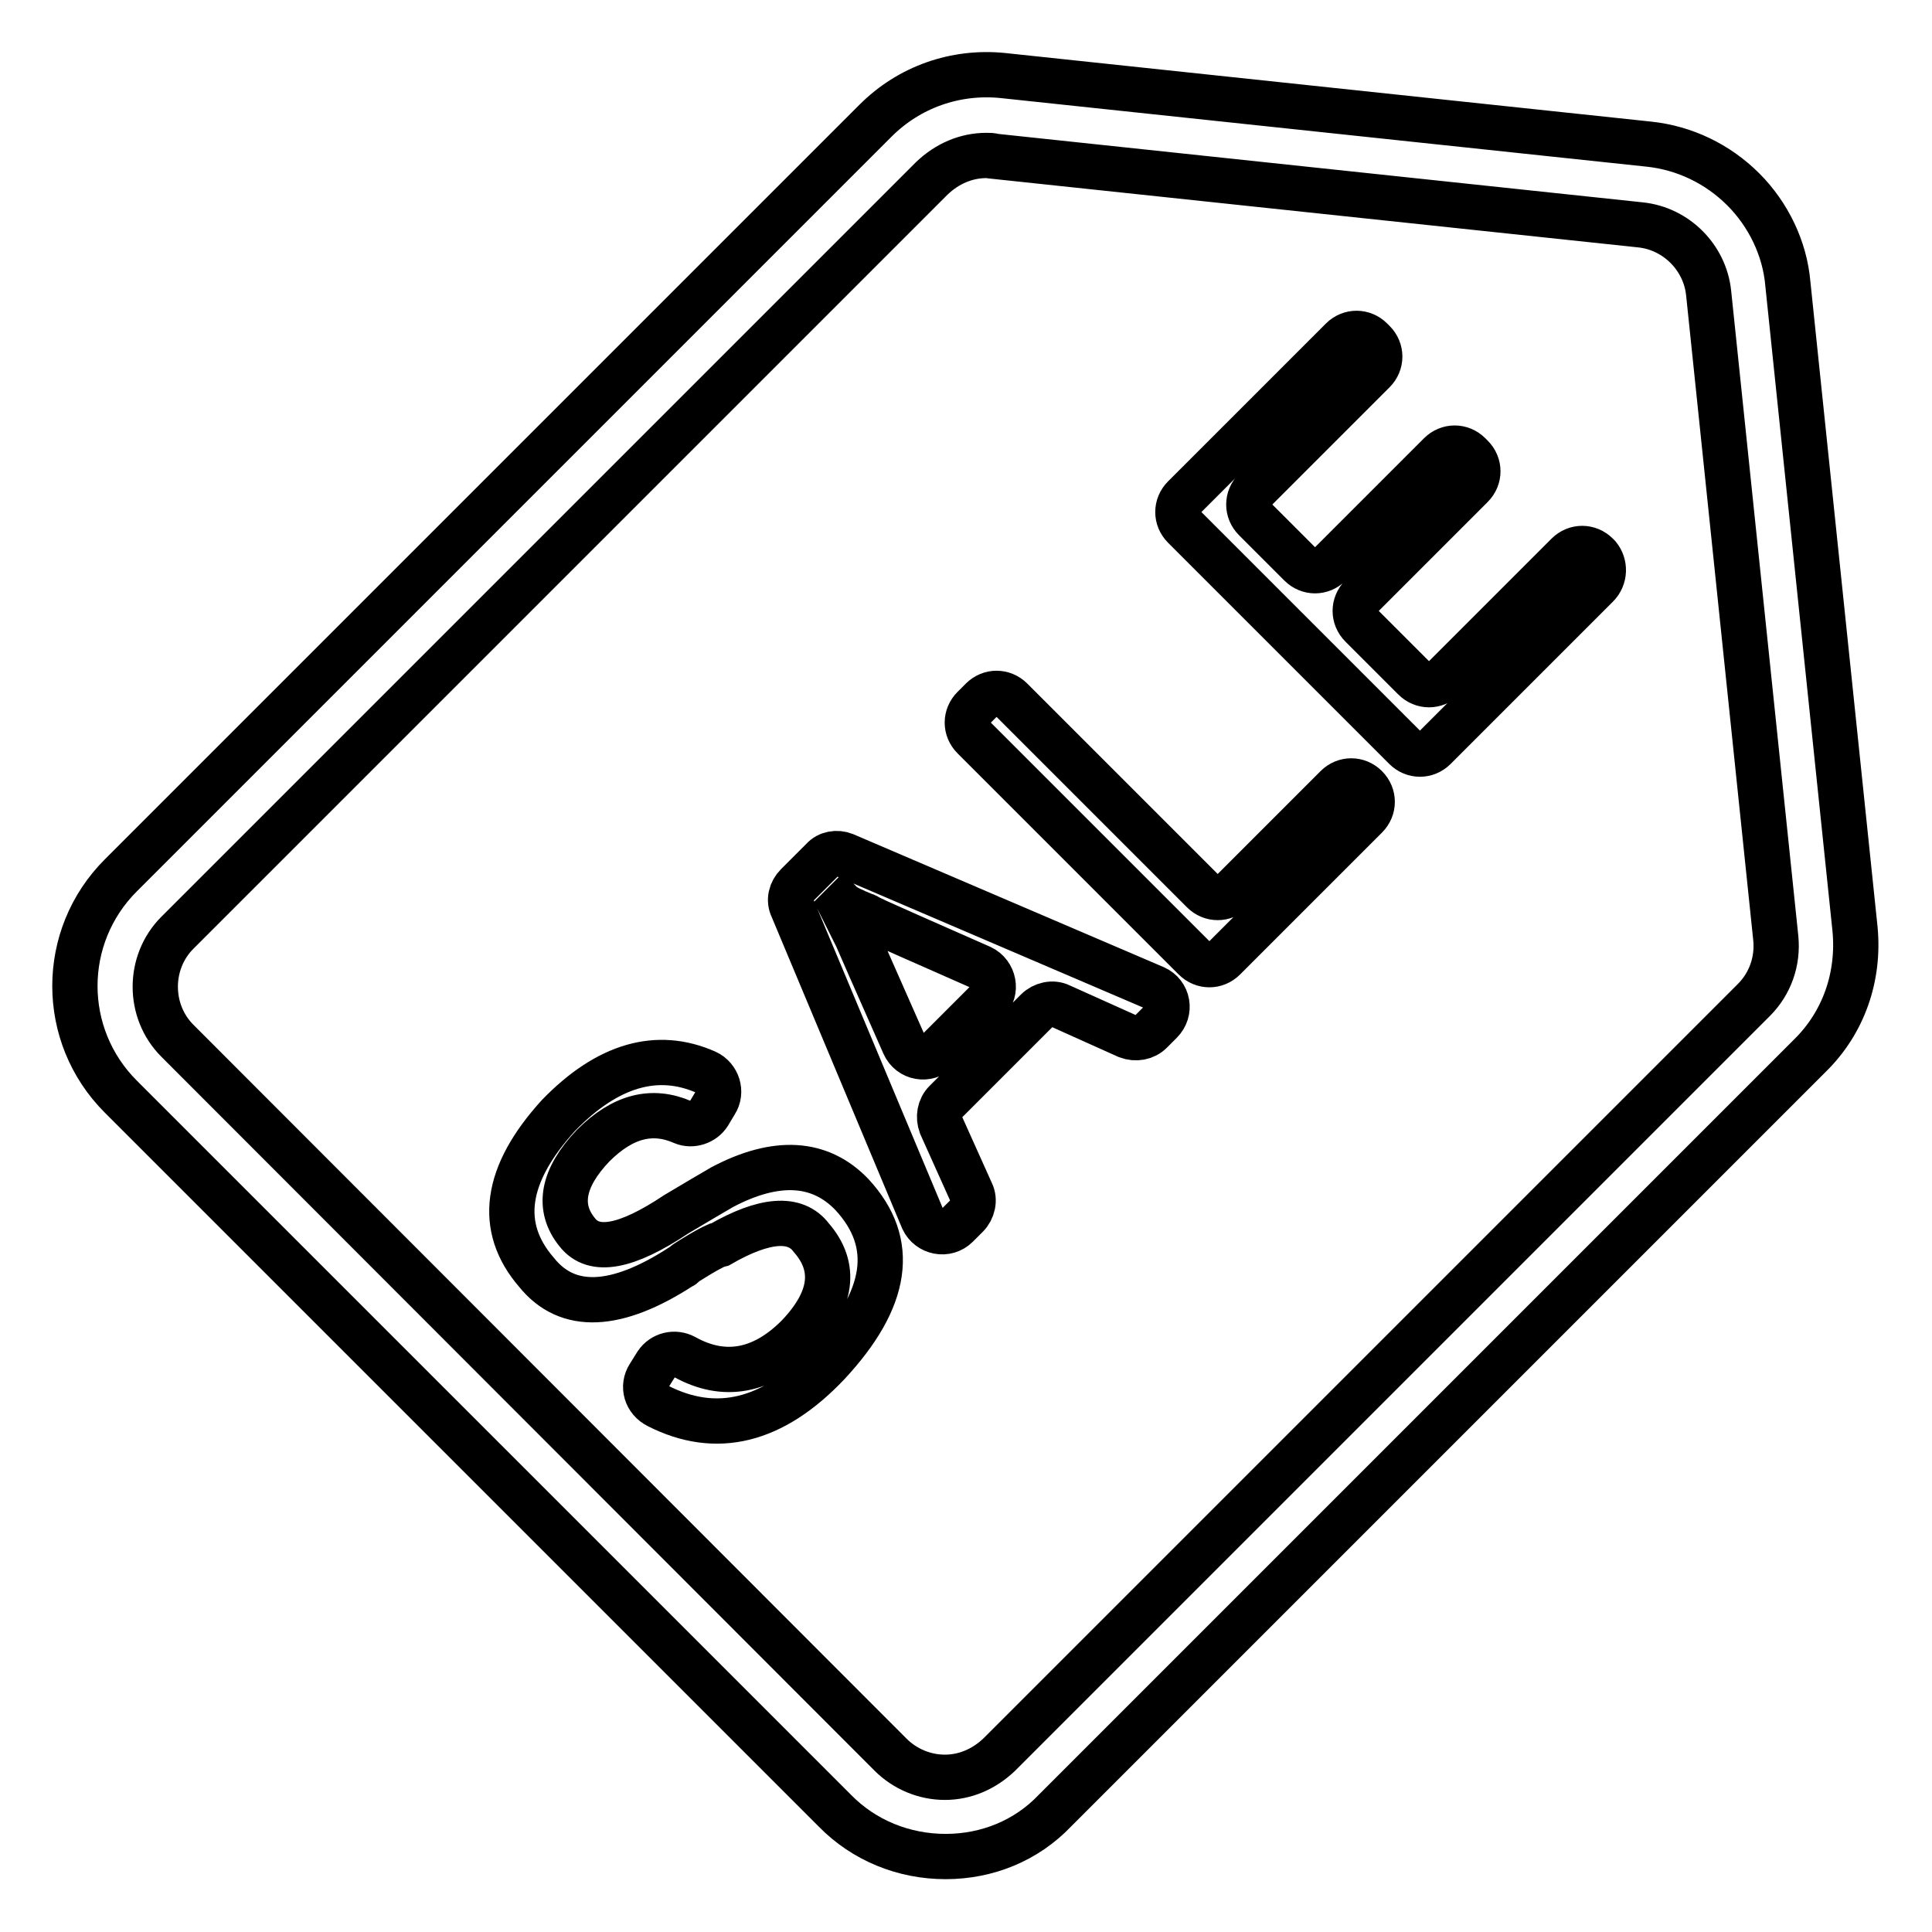 <?xml version="1.0" encoding="utf-8"?>
<!-- Svg Vector Icons : http://www.onlinewebfonts.com/icon -->
<!DOCTYPE svg PUBLIC "-//W3C//DTD SVG 1.1//EN" "http://www.w3.org/Graphics/SVG/1.1/DTD/svg11.dtd">
<svg version="1.1" xmlns="http://www.w3.org/2000/svg" xmlns:xlink="http://www.w3.org/1999/xlink" x="0px" y="0px" viewBox="0 0 256 256" enable-background="new 0 0 256 256" xml:space="preserve">
<g> <path stroke-width="6" fill-opacity="0" stroke="#000000"  d="M125.3,246C125.3,246,125.3,246,125.3,246c-5.5,0-10.8-2.1-14.7-6.1l-94.6-94.6c-8.1-8.1-8.1-21.2,0-29.3 l100-100c4.5-4.5,10.6-6.6,16.8-6l85.7,9.1c4.7,0.5,9.1,2.6,12.5,6c3.3,3.3,5.5,7.8,5.9,12.5l8.9,85.5c0.6,6.3-1.5,12.4-6,16.8 l-100,100C136,243.9,130.8,246,125.3,246z M130.7,20.6c-2.7,0-5.2,1.1-7.2,3l-100,100c-3.9,3.9-3.9,10.4,0,14.3l94.5,94.6 c1.9,1.9,4.5,3,7.2,3c2.7,0,5.2-1.1,7.2-3l100-100c2.2-2.2,3.2-5.2,2.9-8.2l-8.9-85.5c-0.5-4.7-4.3-8.5-9-9l-85.7-9.1 C131.5,20.6,131.1,20.6,130.7,20.6z M86,182.3l1-1.6c0.8-1.2,2.4-1.6,3.7-0.9c5.2,2.9,10.3,2,15-2.7c4.6-4.8,5.2-9.2,1.8-13.1 c-2.1-2.8-6.2-2.5-12.1,0.9L95,165c-0.7,0.3-1.8,0.9-3.4,1.9c-0.5,0.3-0.8,0.5-1,0.7c-0.1,0.1-0.2,0.2-0.3,0.2 c-8.6,5.6-15.1,5.9-19.2,0.8c-5.2-6-4.2-13,2.9-20.8c6.5-6.7,13.1-8.6,19.6-5.7c1.5,0.7,2.1,2.6,1.2,4l-0.9,1.5 c-0.7,1.1-2.2,1.6-3.4,1.1c-4.1-1.8-8-0.8-11.9,3.1c-4.1,4.3-4.8,8.2-2.1,11.5c2.2,2.8,6.5,2,13.1-2.4c2.7-1.6,4.7-2.8,6.1-3.6 c7.2-3.8,13-3.4,17.2,1c5.9,6.4,4.8,13.8-3.2,22.4c-7.3,7.7-14.8,9.5-22.5,5.6C85.6,185.5,85.1,183.7,86,182.3L86,182.3z  M111.9,113.3l41.1,17.6c1.8,0.8,2.2,3.1,0.8,4.5l-1.3,1.3c-0.8,0.8-2,1-3.1,0.6l-8.9-4c-1-0.5-2.3-0.2-3.1,0.6l-12.1,12.1 c-0.8,0.8-1,2-0.6,3.1l4,8.9c0.5,1,0.2,2.3-0.6,3.1l-1.3,1.3c-1.4,1.4-3.7,0.9-4.5-0.8L105,120.3c-0.5-1-0.2-2.2,0.6-3l3.4-3.4 C109.7,113.1,110.9,112.9,111.9,113.3z M111.7,119.9l-0.2,0.2l1.9,3.8c0,0.1,0.1,0.1,0.1,0.2c0.3,0.7,2.4,5.5,6.3,14.3 c0.8,1.8,3.1,2.2,4.5,0.8l6.5-6.5c1.4-1.4,0.9-3.7-0.8-4.5c-8.2-3.6-12.9-5.7-14-6.2c-0.2-0.1-0.3-0.2-0.5-0.2 c-0.1-0.1-0.3-0.2-0.5-0.3c-0.1,0-0.1-0.1-0.2-0.1C112.8,120.6,111.9,120.1,111.7,119.9z M181,108.2L162.2,127 c-1.1,1.1-2.8,1.1-3.9,0L129,97.7c-1.1-1.1-1.1-2.8,0-3.9l1.1-1.1c1.1-1.1,2.8-1.1,3.9,0l25.4,25.4c1.1,1.1,2.8,1.1,3.9,0 l13.8-13.8c1.1-1.1,2.8-1.1,3.9,0C182.1,105.4,182.1,107.1,181,108.2L181,108.2z M211.6,77.6l-21.5,21.5c-1.1,1.1-2.8,1.1-3.9,0 l-29.3-29.3c-1.1-1.1-1.1-2.8,0-3.9L177.8,45c1.1-1.1,2.8-1.1,3.9,0l0.3,0.3c1.1,1.1,1.1,2.8,0,3.9l-15.7,15.7 c-1.1,1.1-1.1,2.8,0,3.9l6,6c1.1,1.1,2.8,1.1,3.9,0l14.6-14.6c1.1-1.1,2.8-1.1,3.9,0l0.3,0.3c1.1,1.1,1.1,2.8,0,3.9L180.4,79 c-1.1,1.1-1.1,2.8,0,3.9l7,7c1.1,1.1,2.8,1.1,3.9,0l16.4-16.4c1.1-1.1,2.8-1.1,3.9,0l0.2,0.2C212.7,74.8,212.7,76.5,211.6,77.6 L211.6,77.6z"/></g>
</svg>